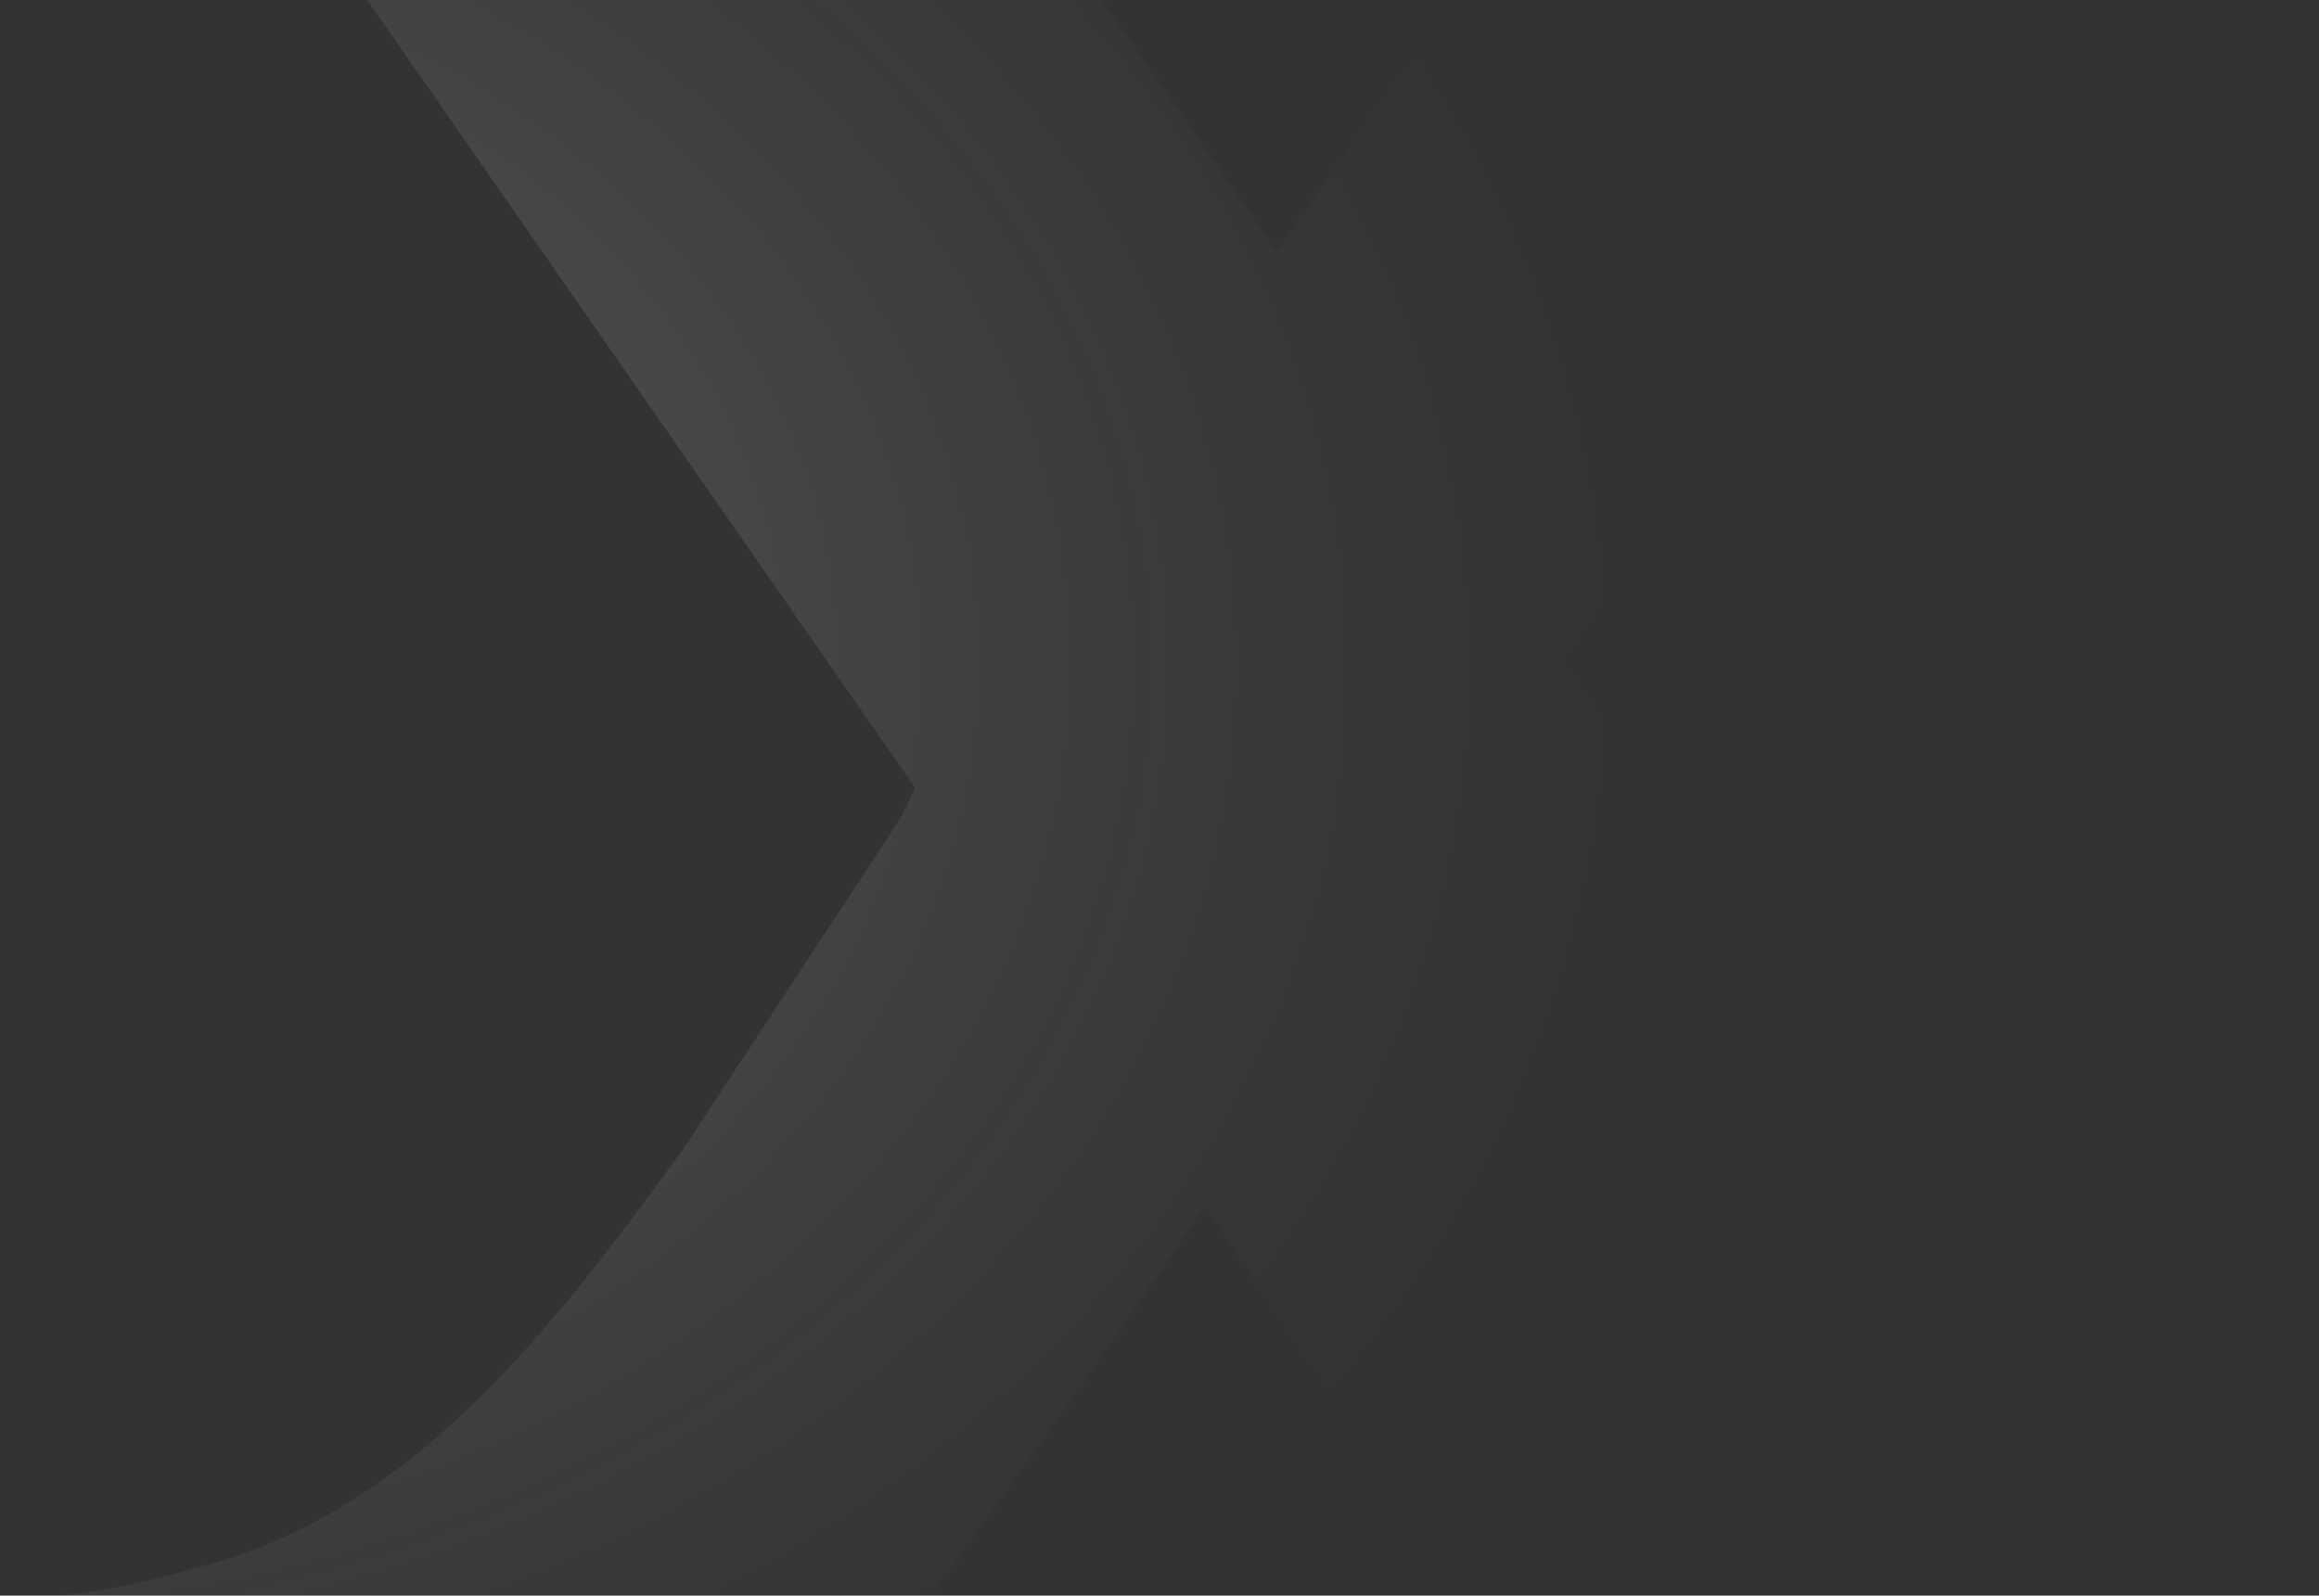 <svg width="1700" height="1170" viewBox="0 0 1700 1170" fill="none" xmlns="http://www.w3.org/2000/svg">
<rect x="0" y="0" width="1700" height="1170" fill="#333333" stroke="none"/>
<path opacity="0.2" d="M1985.31 -386.877C1844.54 -456.99 1645.25 -451.312 1489.34 -372.967C1409.15 -332.66 1329.99 -276.172 1253.92 -204.639C1180.61 -135.945 1107.3 -51.639 1035.71 45.44C1012.65 76.665 975.134 128.895 935.897 184.531L531.143 -397.663L517.03 -417.817H-21.269L670.88 577.675L659.866 600.384L499.134 845.07L497.067 847.625C410.678 965.71 302.95 1112.47 139.12 1150.79C95.409 1163.84 51.009 1171.22 2.824 1173.21C-74.961 1176.05 -158.941 1162.99 -247.052 1133.75L-277.34 1123.82V1595.88L-266.668 1601.27C-200.93 1633.91 -122.113 1650.09 -41.23 1650.09C51.01 1650.09 146.348 1629.09 229.295 1587.36C309.489 1547.05 388.652 1490.56 464.716 1419.03C538.026 1350.34 611.336 1266.03 682.925 1168.95C726.292 1109.91 821.63 976.213 883.239 884.527L1402.95 1632.21H1941.25L1143.44 484.57L1219.16 369.323L1221.22 366.768C1307.61 248.683 1415.34 101.928 1579.17 63.607C1622.88 50.266 1667.28 43.169 1715.47 41.182C1792.91 38.344 1877.23 51.401 1965.34 80.639L1995.63 90.574V-381.767L1984.96 -387.16L1985.31 -386.877Z" fill="url(#paint0_radial_2639_6094)"/>
<defs>
<radialGradient id="paint0_radial_2639_6094" cx="0" cy="0" r="1" gradientUnits="userSpaceOnUse" gradientTransform="translate(-75.804 477.125) rotate(2.054) scale(1803.59 1379.55)">
<stop offset="0.14" stop-color="#EEEEEE"/>
<stop offset="0.706" stop-color="#888888" stop-opacity="0"/>
</radialGradient>
</defs>
</svg>
